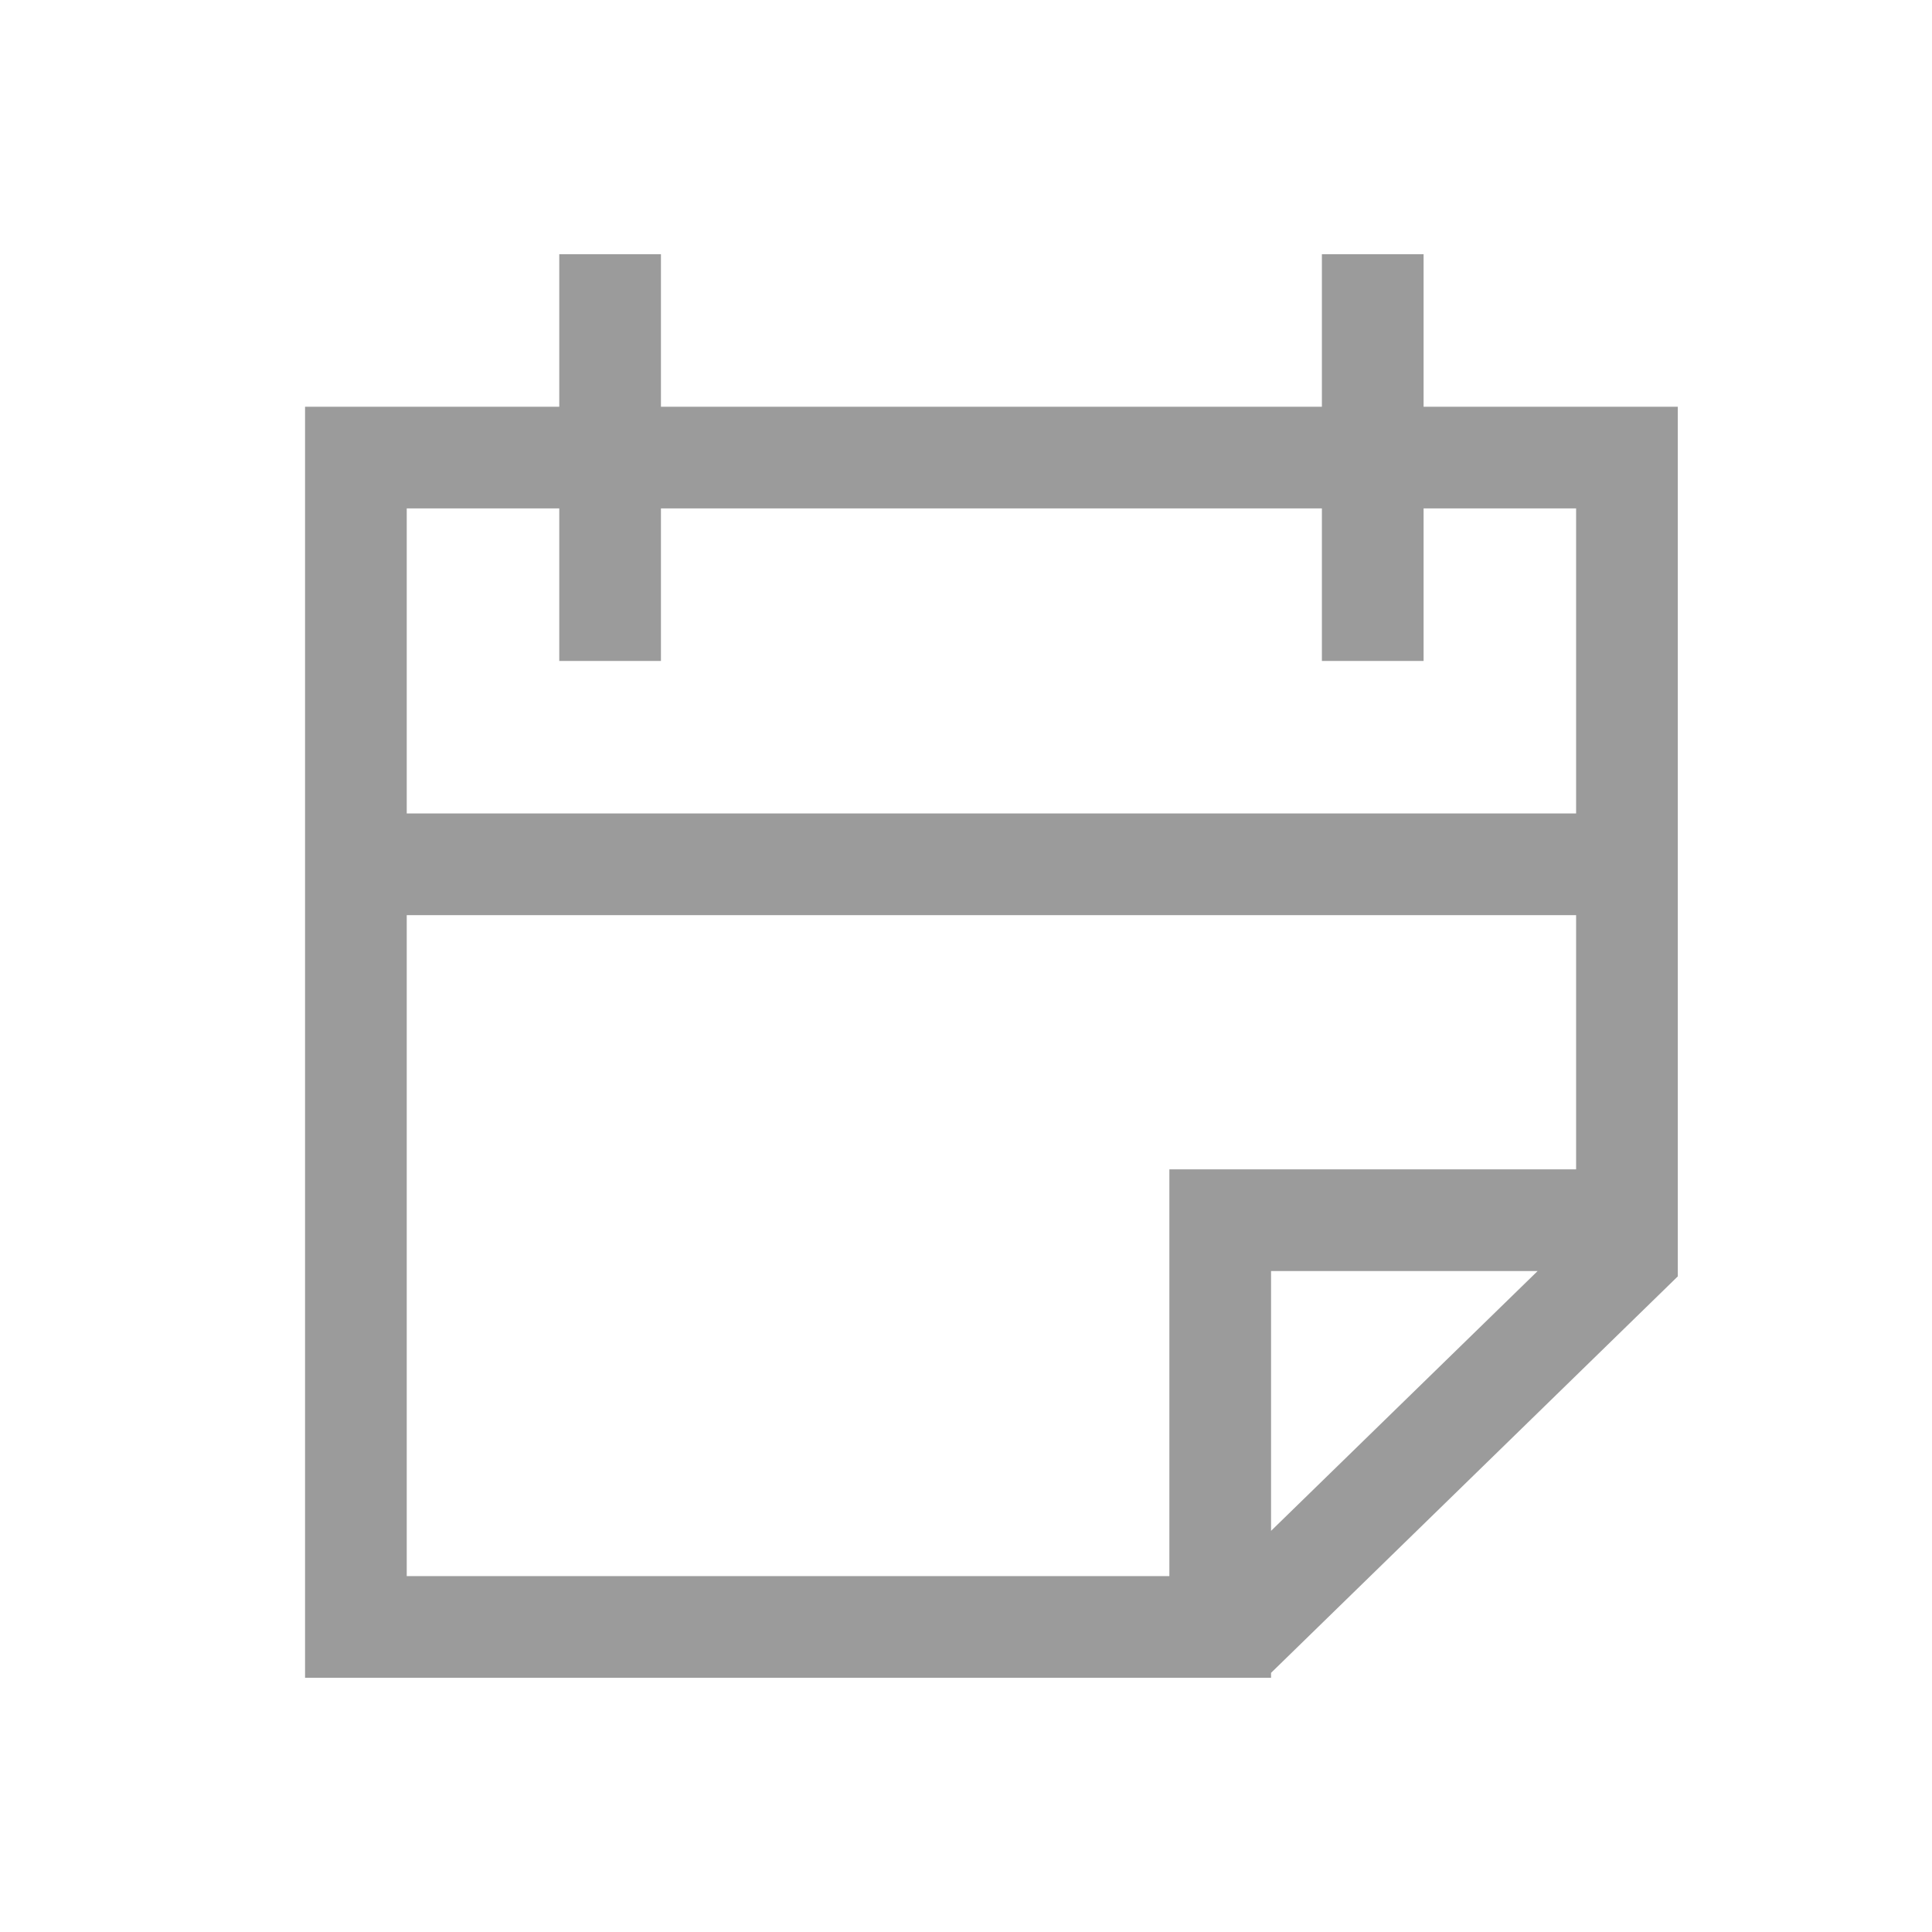 <svg xmlns="http://www.w3.org/2000/svg" width="38" height="38" viewBox="0 0 38 38">
    <path fill="#9B9B9B" fill-rule="nonzero" d="M23 31v-8h8v-5H8v13h15zm2-.89L30.243 25H25v5.11zm0 2.793V33H6V8h5V5h2v3h13V5h2v3h5v17.105l-8 7.798zM26 10H13v3h-2v-3H8v6h23v-6h-3v3h-2v-3z"/>
</svg>
